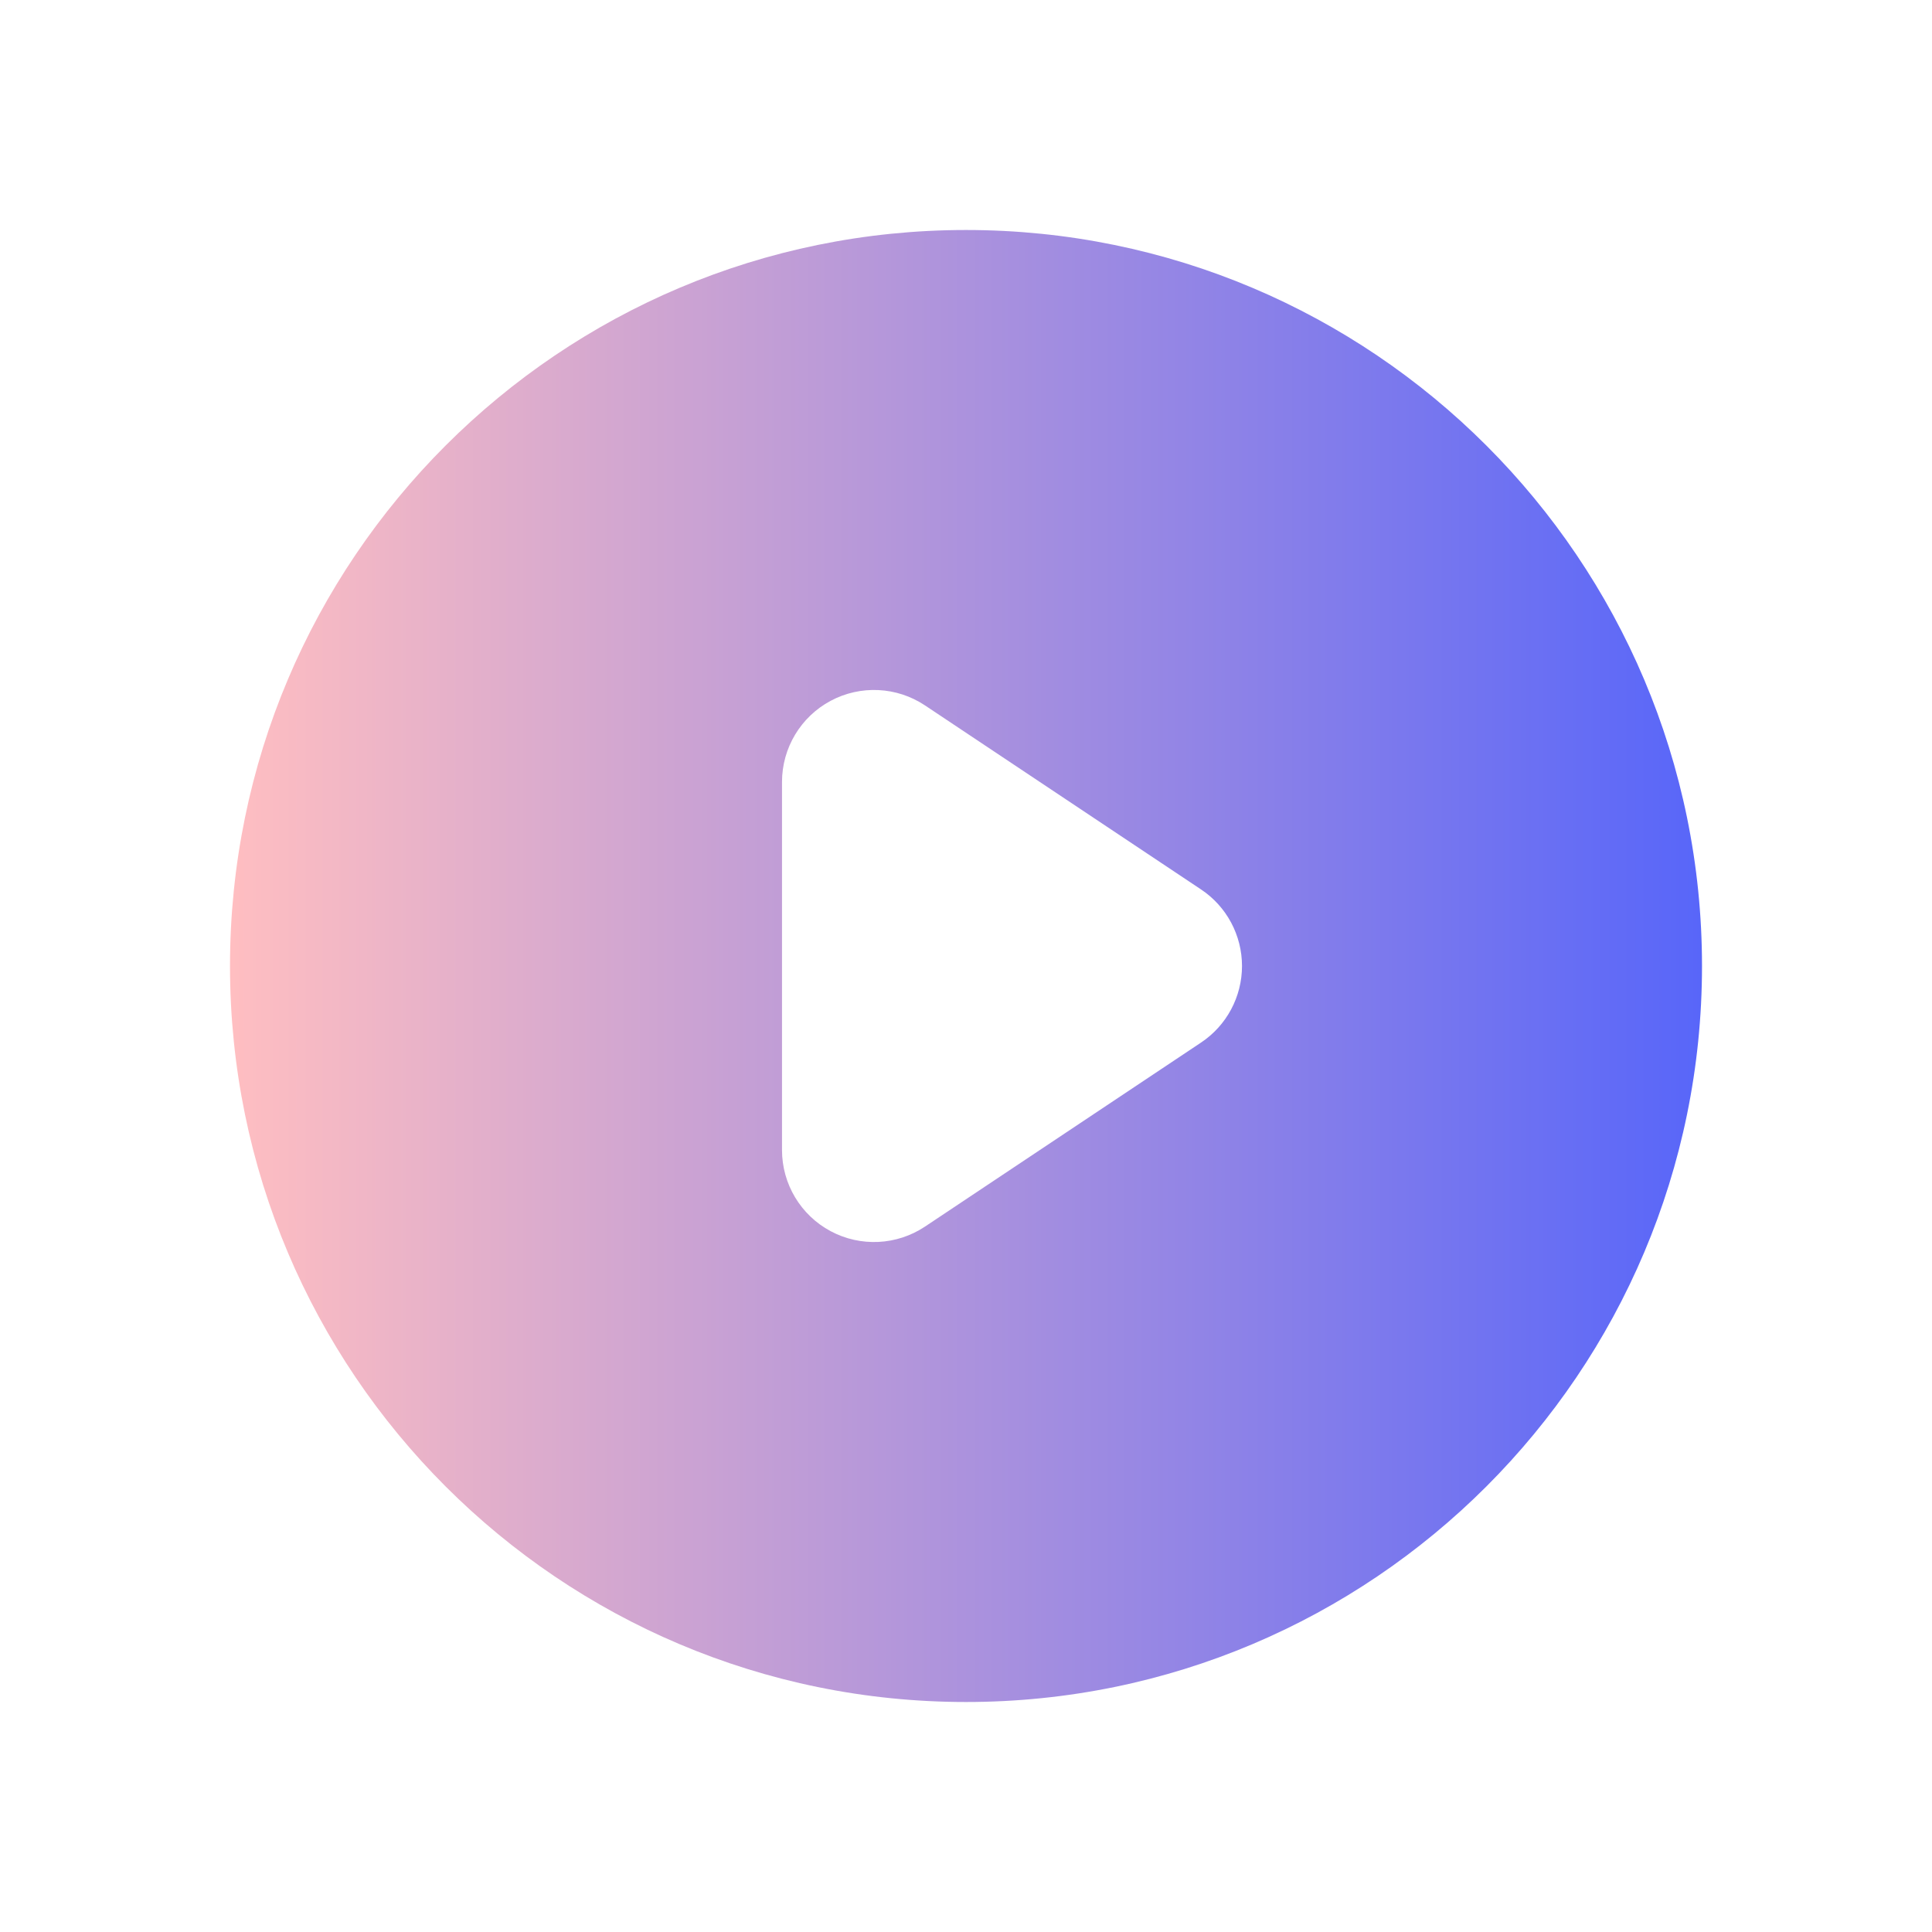 <svg width="21" height="21" viewBox="0 0 21 21" fill="none" xmlns="http://www.w3.org/2000/svg">
<path fill-rule="evenodd" clip-rule="evenodd" d="M10.5 18.5C14.918 18.5 18.5 14.918 18.5 10.5C18.5 6.082 14.918 2.5 10.5 2.5C6.082 2.5 2.5 6.082 2.5 10.5C2.5 14.918 6.082 18.5 10.5 18.5ZM10.055 7.668C9.748 7.463 9.353 7.444 9.028 7.618C8.703 7.792 8.5 8.131 8.5 8.5V12.5C8.5 12.869 8.703 13.208 9.028 13.382C9.353 13.556 9.748 13.537 10.055 13.332L13.055 11.332C13.333 11.147 13.5 10.834 13.5 10.5C13.5 10.166 13.333 9.853 13.055 9.668L10.055 7.668Z" fill="url(#paint0_linear_16988_4429)"/>
<defs>
<linearGradient id="paint0_linear_16988_4429" x1="2.5" y1="10.5" x2="18.5" y2="10.5" gradientUnits="userSpaceOnUse">
<stop stop-color="#FFBEC1"/>
<stop offset="1" stop-color="#5866F9"/>
</linearGradient>
</defs>
</svg>
